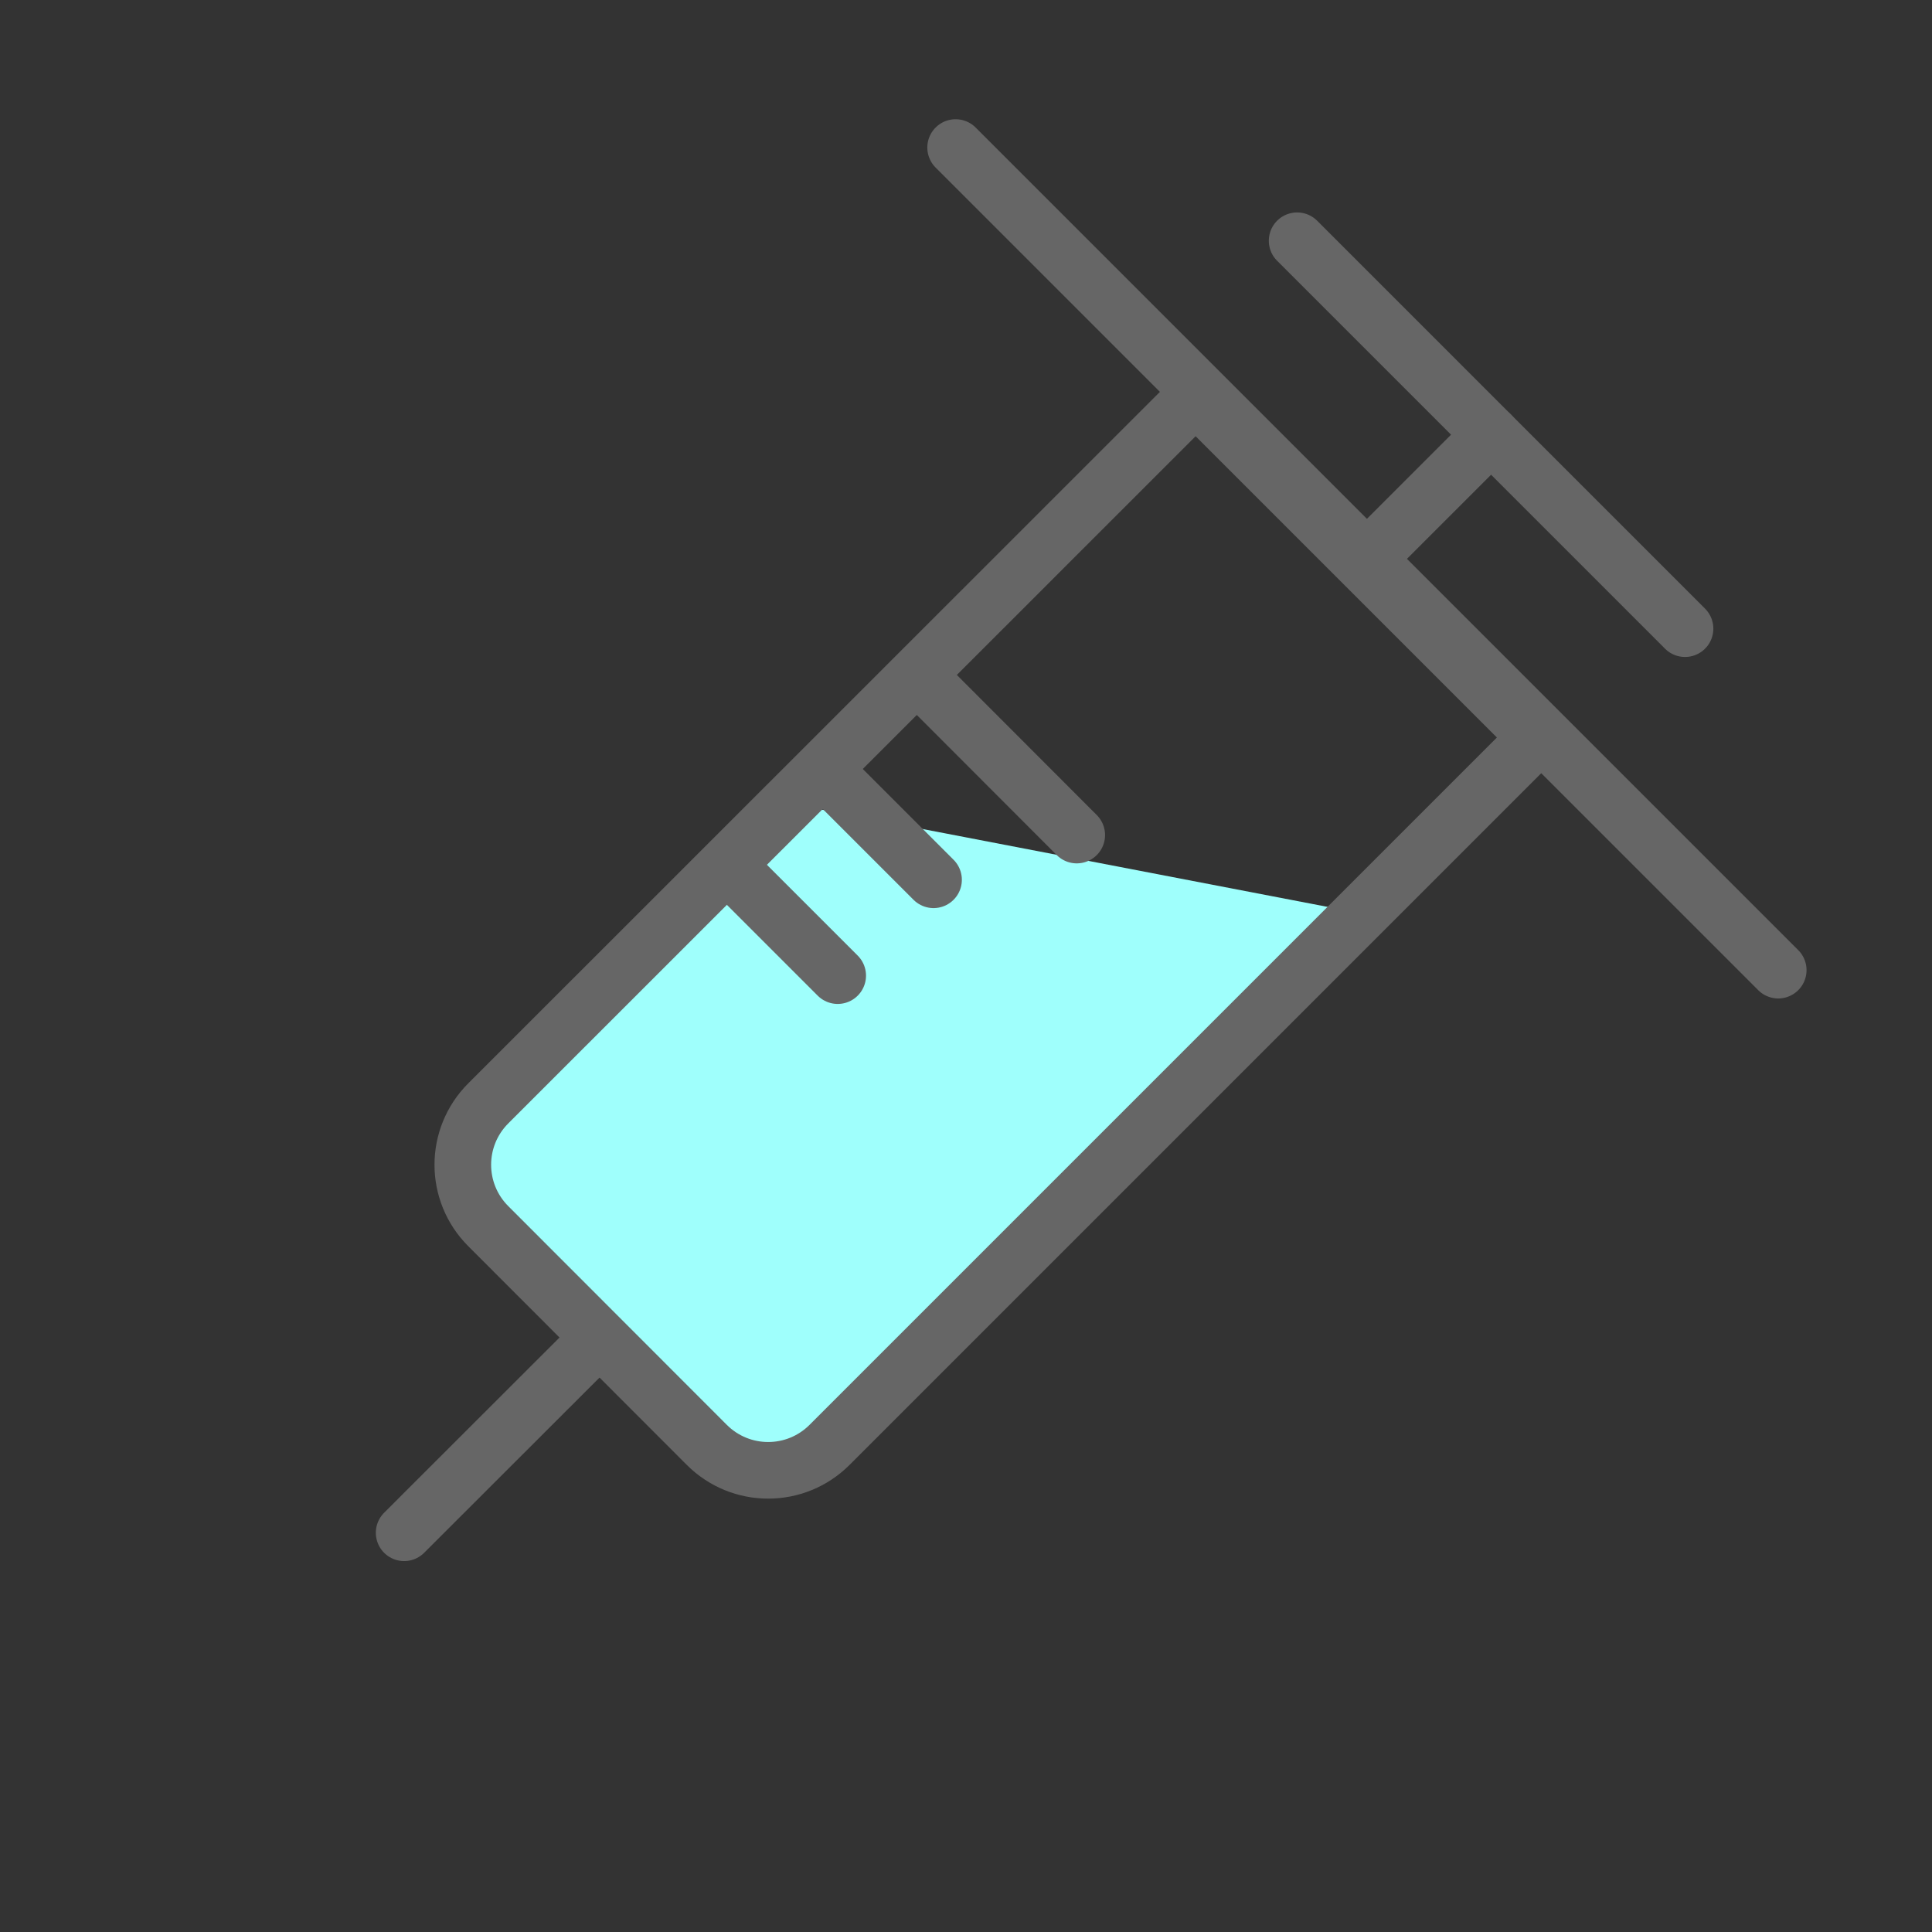 <?xml version="1.0" encoding="utf-8"?>
<!-- Generator: Adobe Illustrator 23.0.0, SVG Export Plug-In . SVG Version: 6.00 Build 0)  -->
<svg version="1.1" id="图层_1" xmlns="http://www.w3.org/2000/svg" xmlns:xlink="http://www.w3.org/1999/xlink" x="0px" y="0px"
	 viewBox="0 0 1024 1024" style="enable-background:new 0 0 1024 1024;" xml:space="preserve">
<rect x="0" y="0" width="1024" height="1024" fill="#333333" stroke="none"/>
<style type="text/css">
	.st0{fill:#9FFFFC;}
	.st1{fill:none;stroke:#666666;stroke-width:30.009;stroke-linecap:round;stroke-miterlimit:10;}
</style>
<g id="注射器">
	<g>
		<polygon class="st0" points="413.6,424.9 721.5,484.1 413.6,788 238.6,615.8 		"/>
		<g>
			<path class="st1" d="M374.6,765.8L258.8,649.9c-18-18-18-47.1,0-65.1L633.7,210l180.9,180.9L439.7,765.8
				C421.7,783.8,392.6,783.8,374.6,765.8z"/>
			<line class="st1" x1="214.2" y1="812.4" x2="316.1" y2="710.6"/>
			<line class="st1" x1="506.5" y1="78.2" x2="942.5" y2="514.2"/>
			<line class="st1" x1="494.1" y1="365.9" x2="570.7" y2="442.6"/>
			<line class="st1" x1="444.3" y1="415.8" x2="494.8" y2="466.3"/>
			<line class="st1" x1="393.5" y1="466.6" x2="444" y2="517.1"/>
			<line class="st1" x1="729.4" y1="291.3" x2="790.3" y2="230.4"/>
			<line class="st1" x1="687.5" y1="127.6" x2="893.1" y2="333.2"/>
		</g>
	</g>
</g>
</svg>
